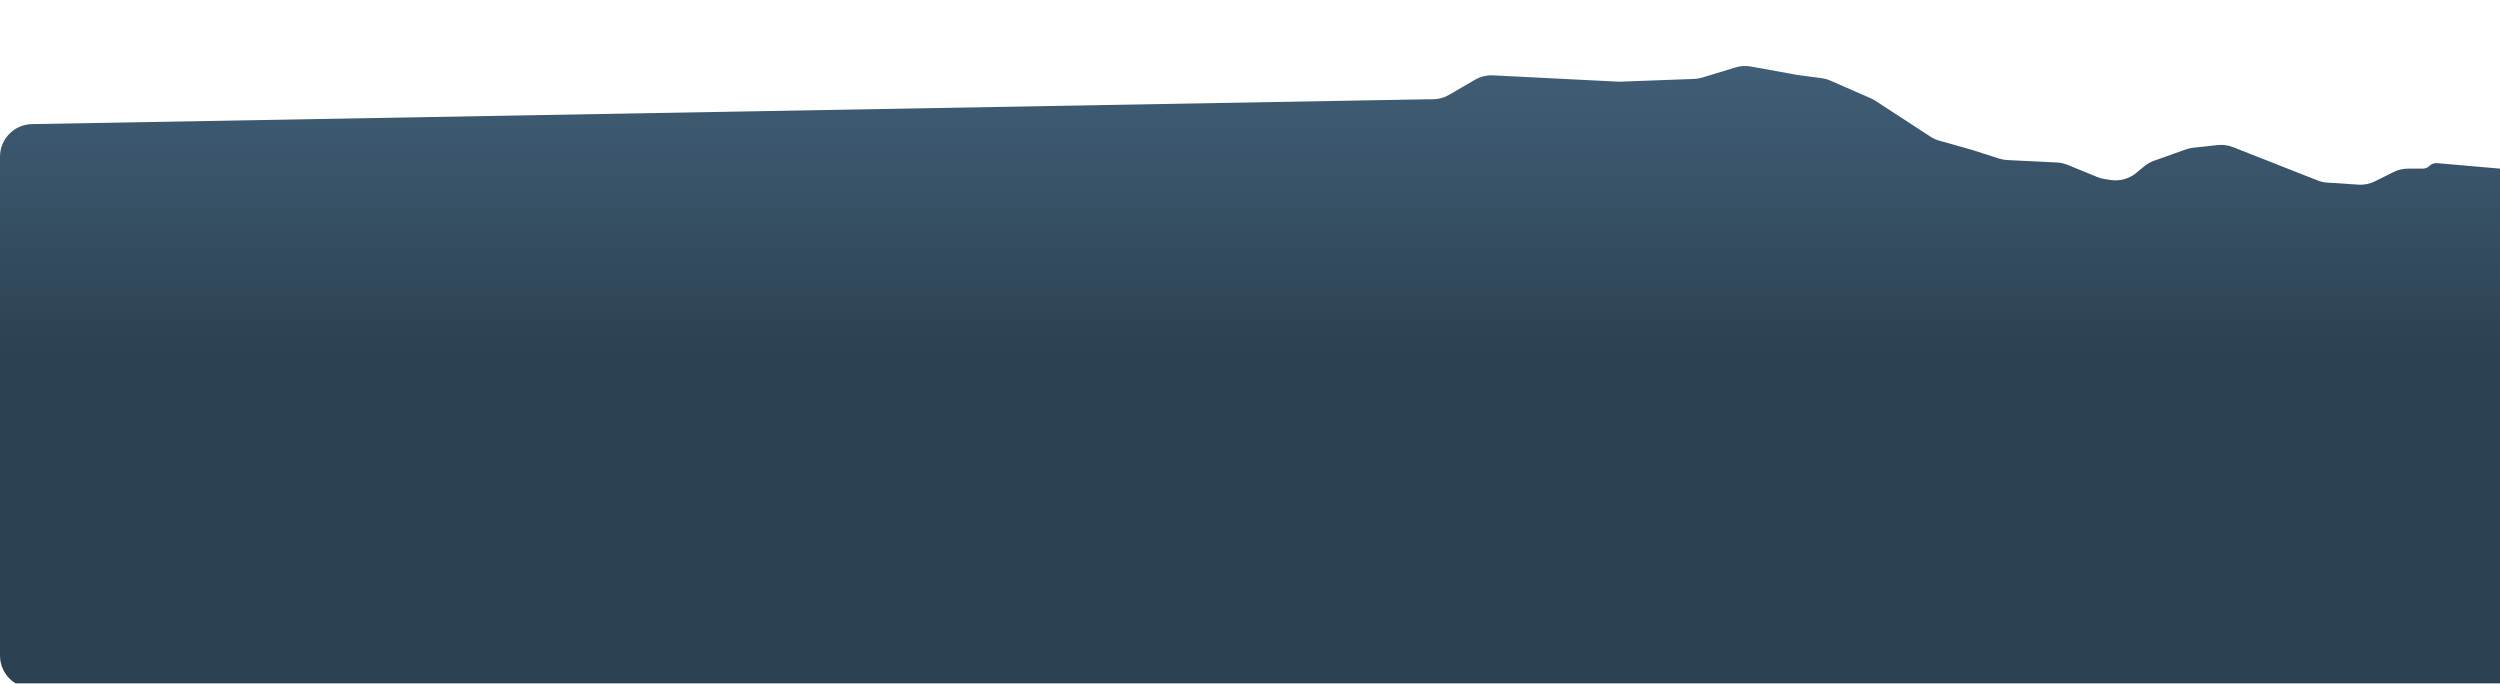 <svg width="1920" height="525" viewBox="0 0 1920 525" fill="none" xmlns="http://www.w3.org/2000/svg">
<g filter="url(#filter0_d_8_92)">
<path d="M1095.75 72.25L24.555 91.313C10.924 91.556 0 102.675 0 116.309V499.5C0 513.307 11.193 524.5 25 524.5H1920V125.5L1871.61 121.292C1869.48 121.107 1867.38 121.872 1865.87 123.382C1864.51 124.738 1862.67 125.5 1860.76 125.5H1849.4C1845.52 125.5 1841.69 126.404 1838.22 128.139L1824.05 135.223C1820.09 137.205 1815.67 138.098 1811.25 137.81L1787.4 136.254C1784.82 136.086 1782.27 135.517 1779.86 134.568L1714.98 109.007C1711.22 107.524 1707.15 106.977 1703.13 107.412L1684.44 109.432C1682.49 109.643 1680.57 110.084 1678.72 110.744L1654.18 119.506C1651.42 120.494 1648.84 121.963 1646.59 123.844L1640.73 128.724C1635.18 133.347 1627.91 135.345 1620.78 134.204L1616.11 133.458C1614.21 133.154 1612.35 132.631 1610.57 131.901L1587.97 122.63C1585.34 121.551 1582.55 120.929 1579.71 120.789L1541.55 118.912C1539.36 118.805 1537.19 118.409 1535.1 117.735L1515 111.25L1489.41 104.033C1486.98 103.348 1484.68 102.3 1482.56 100.925L1440.23 73.374C1439.08 72.626 1437.87 71.974 1436.61 71.424L1405.73 57.911C1403.59 56.975 1401.33 56.343 1399.01 56.035L1380 53.5L1344.71 47.083C1340.79 46.371 1336.76 46.605 1332.96 47.763L1307.36 55.554C1305.29 56.182 1303.16 56.54 1301 56.62L1243.5 58.75L1146.66 53.873C1141.82 53.63 1137.02 54.795 1132.84 57.229L1112.83 68.863C1109.01 71.081 1104.67 72.25 1100.26 72.25H1095.75Z" fill="url(#paint0_linear_8_92)"/>
</g>
<defs>
<filter id="filter0_d_8_92" x="-50" y="0.68" width="2020" height="577.82" filterUnits="userSpaceOnUse" color-interpolation-filters="sRGB">
<feFlood flood-opacity="0" result="BackgroundImageFix"/>
<feColorMatrix in="SourceAlpha" type="matrix" values="0 0 0 0 0 0 0 0 0 0 0 0 0 0 0 0 0 0 127 0" result="hardAlpha"/>
<feOffset dy="4"/>
<feGaussianBlur stdDeviation="25"/>
<feComposite in2="hardAlpha" operator="out"/>
<feColorMatrix type="matrix" values="0 0 0 0 0 0 0 0 0 0 0 0 0 0 0 0 0 0 0.25 0"/>
<feBlend mode="normal" in2="BackgroundImageFix" result="effect1_dropShadow_8_92"/>
<feBlend mode="normal" in="SourceGraphic" in2="effect1_dropShadow_8_92" result="shape"/>
</filter>
<linearGradient id="paint0_linear_8_92" x1="1483.13" y1="46" x2="1483.13" y2="416.5" gradientUnits="userSpaceOnUse">
<stop stop-color="#405D75"/>
<stop offset="0" stop-color="#405E76"/>
<stop offset="0.615" stop-color="#2C4152"/>
</linearGradient>
</defs>
</svg>
